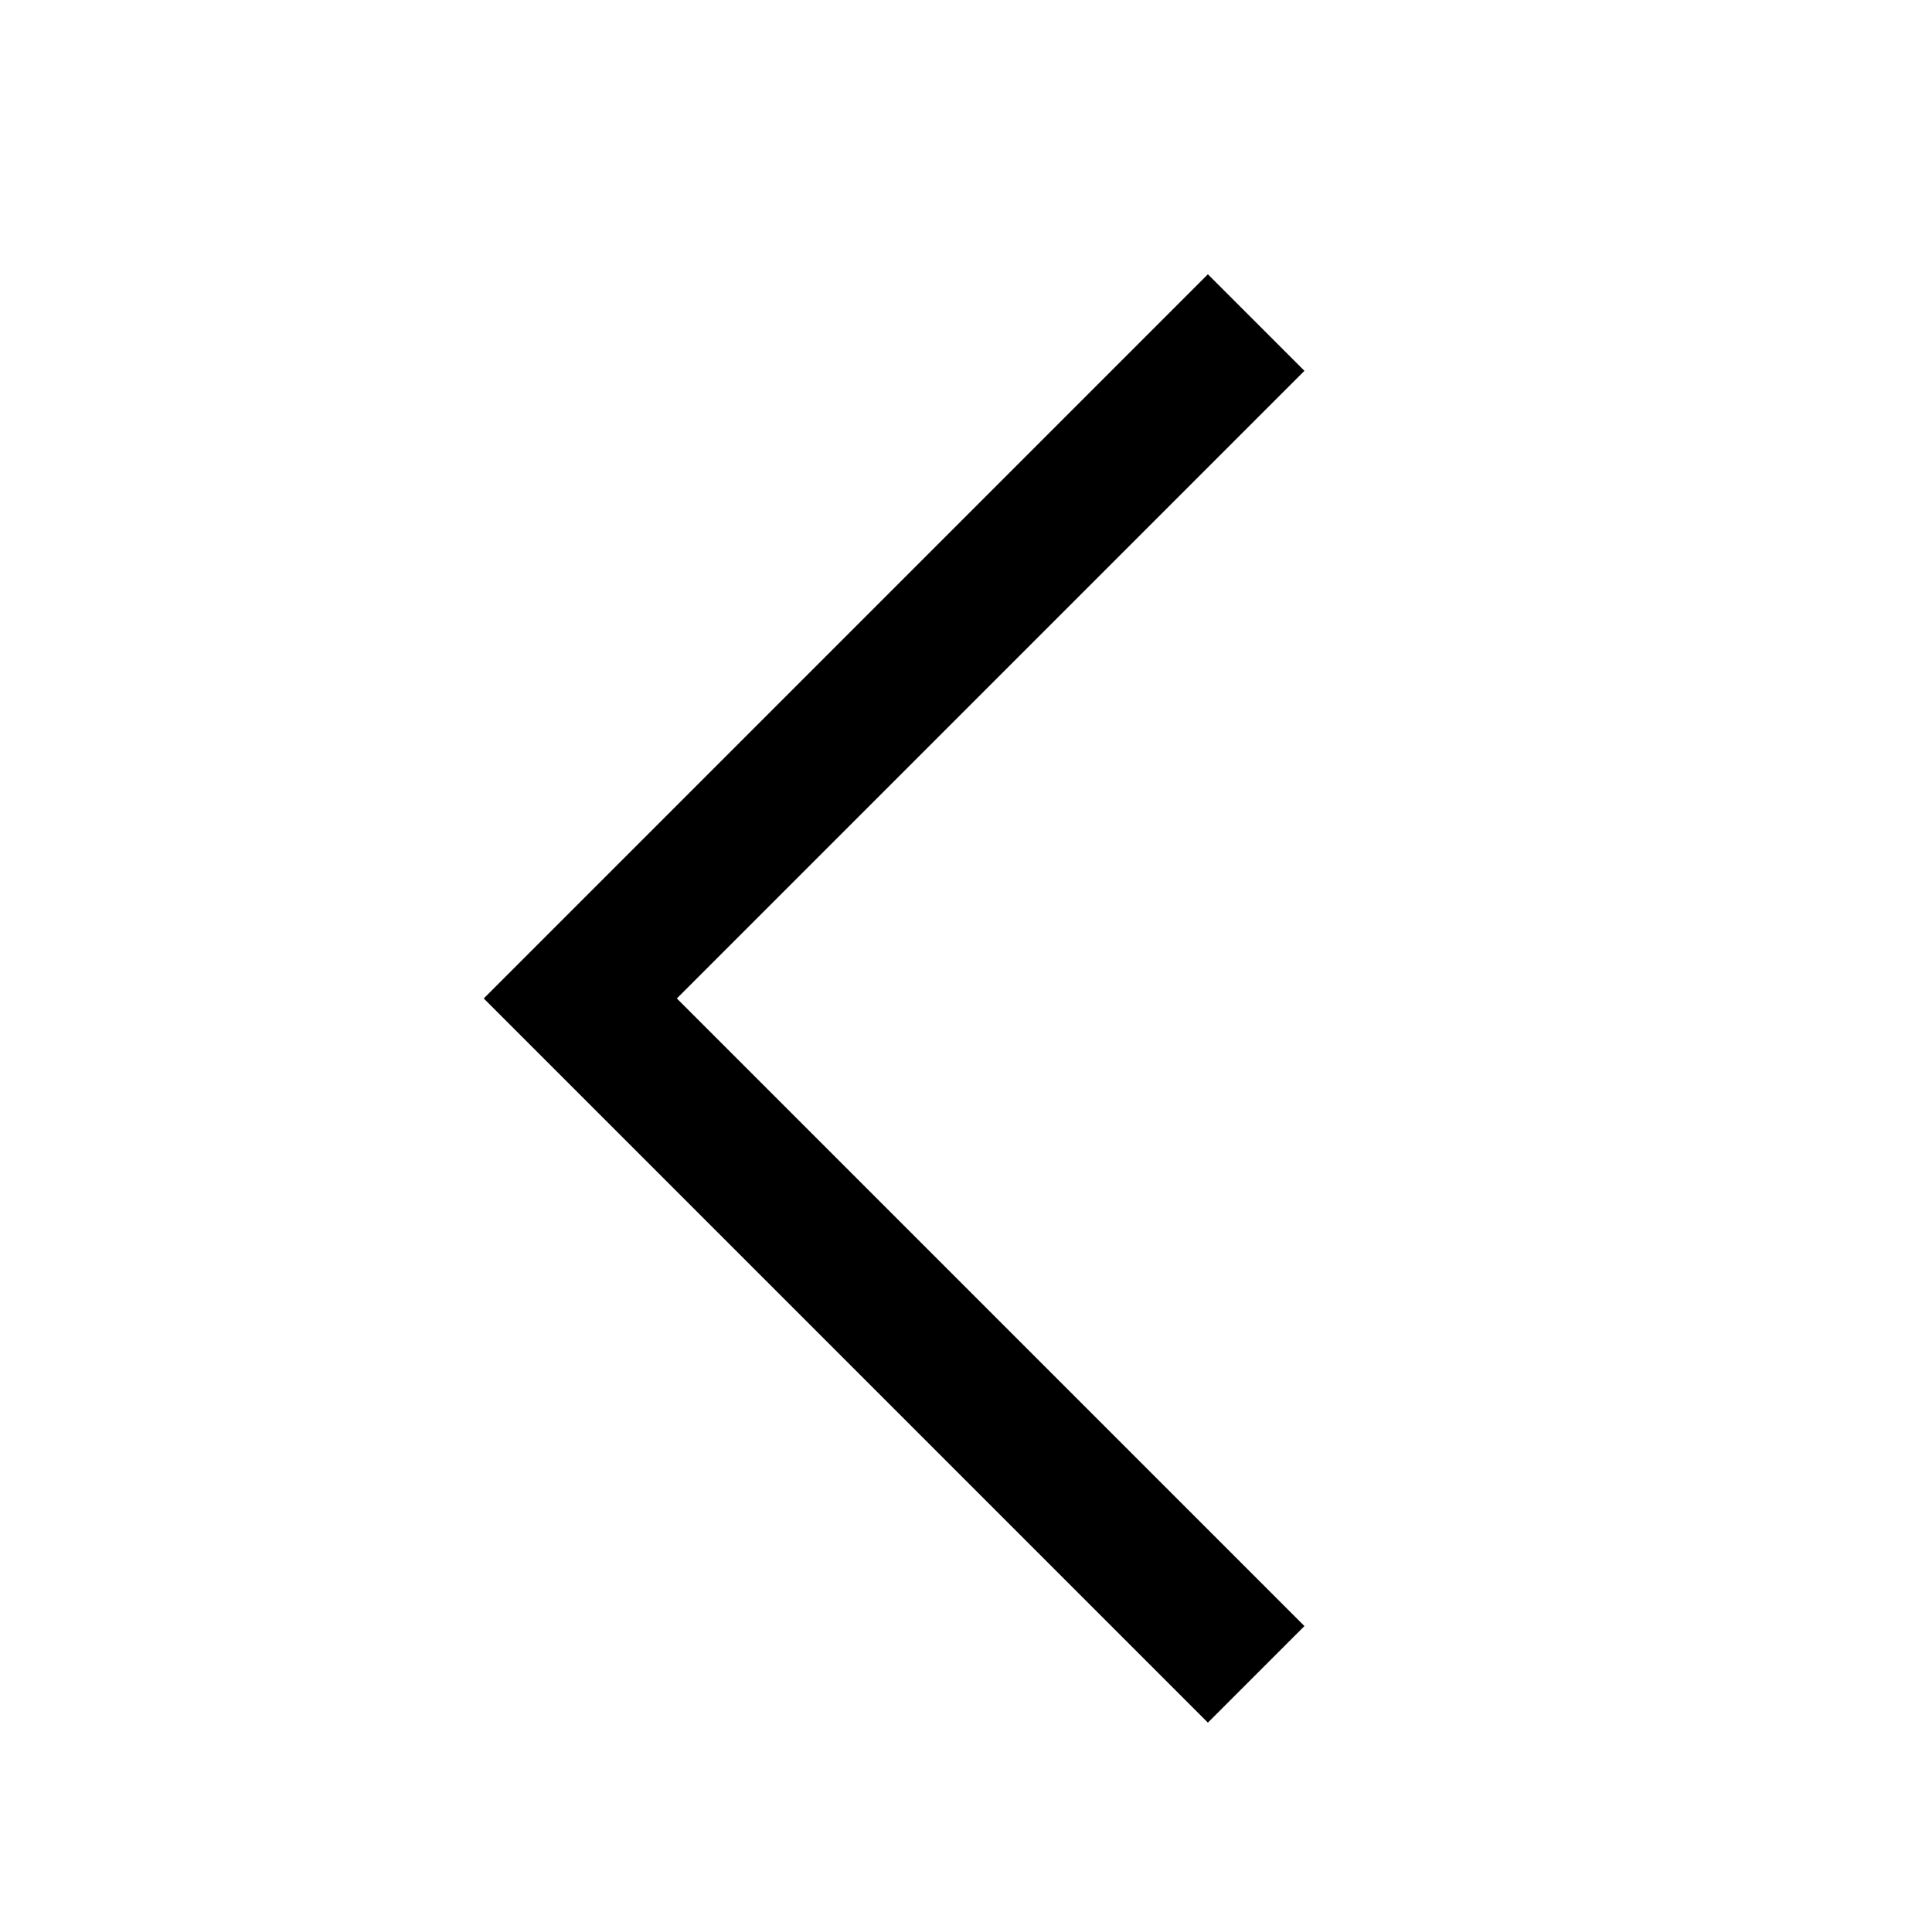 <svg xmlns="http://www.w3.org/2000/svg" width="28.298" height="28" viewBox="0 0 28.298 28"><g transform="translate(0 0.225)"><rect width="28" height="28" transform="translate(0 -0.225)" opacity="0"/><path d="M0,0H14V14" transform="translate(18.399 24.298) rotate(-135)" fill="none" stroke="#000" stroke-width="2"/></g></svg>